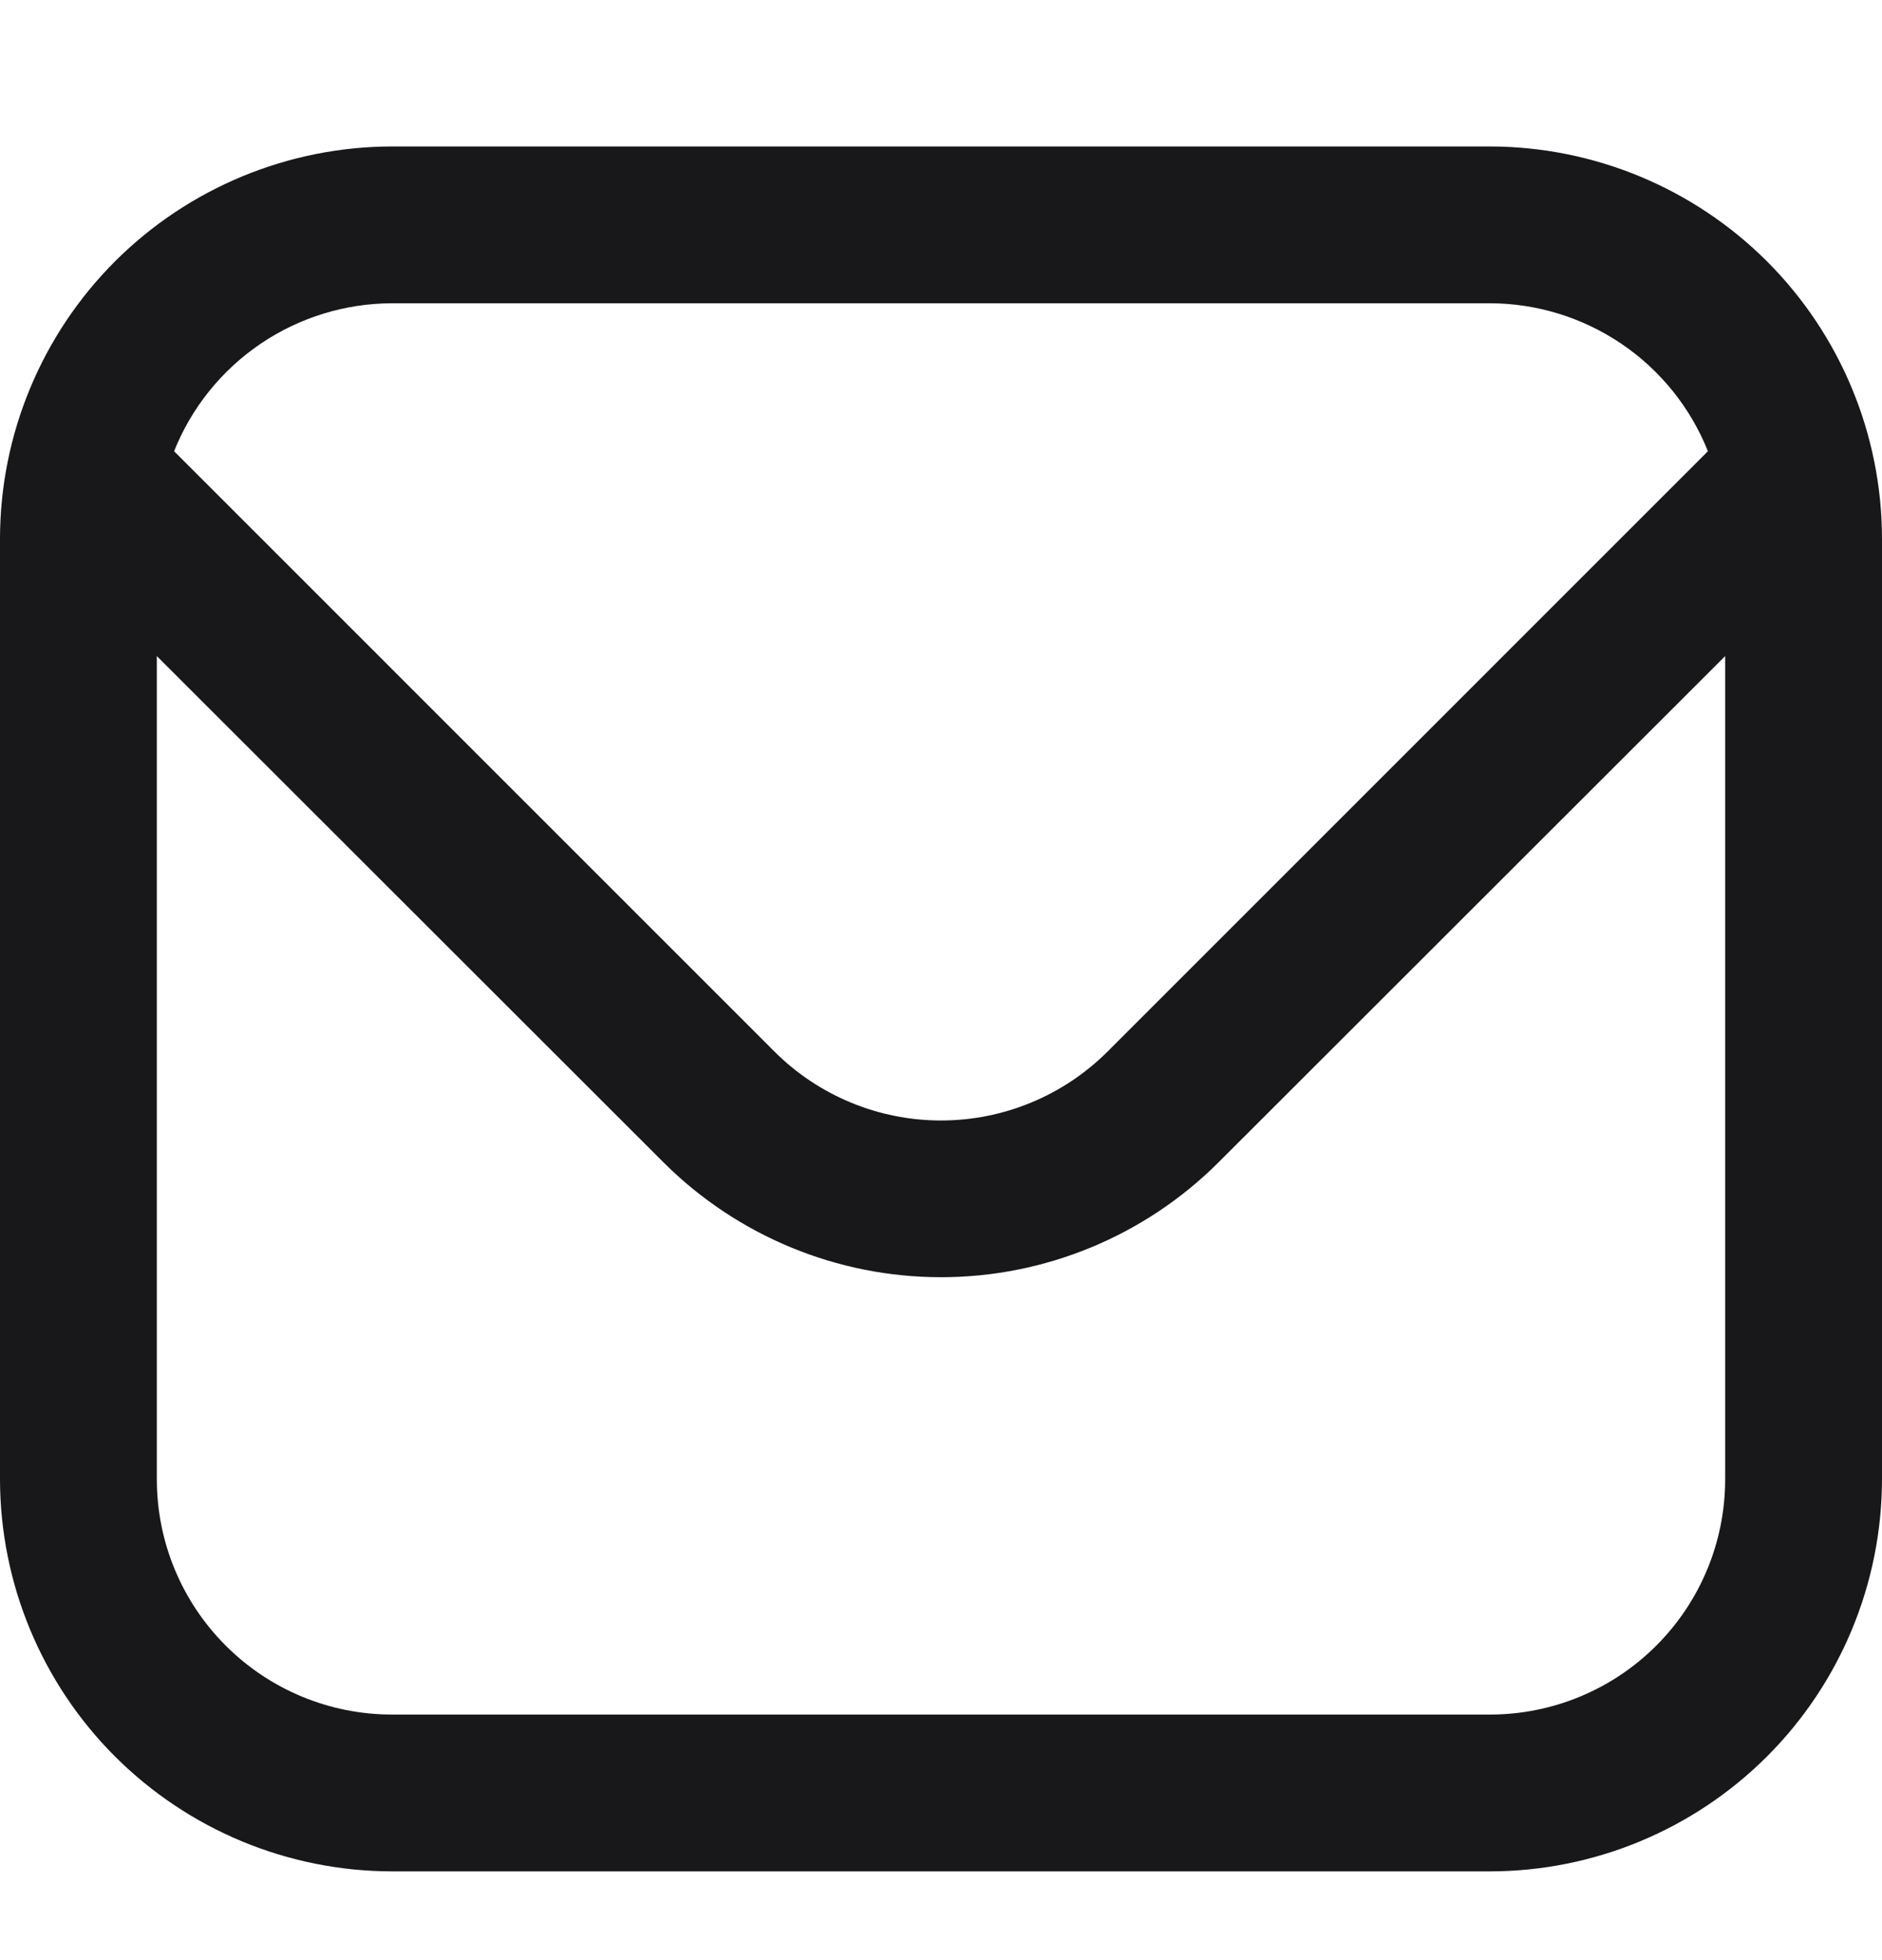 <svg width="24" height="25" viewBox="0 0 24 25" fill="none" xmlns="http://www.w3.org/2000/svg">
<path d="M19 1.868H5C3.674 1.87 2.404 2.397 1.466 3.334C0.529 4.272 0.002 5.543 0 6.868L0 18.868C0.002 20.194 0.529 21.465 1.466 22.402C2.404 23.339 3.674 23.867 5 23.868H19C20.326 23.867 21.596 23.339 22.534 22.402C23.471 21.465 23.998 20.194 24 18.868V6.868C23.998 5.543 23.471 4.272 22.534 3.334C21.596 2.397 20.326 1.87 19 1.868ZM5 3.868H19C19.599 3.869 20.183 4.05 20.679 4.386C21.174 4.722 21.558 5.199 21.78 5.755L14.122 13.414C13.558 13.976 12.795 14.291 12 14.291C11.205 14.291 10.442 13.976 9.878 13.414L2.22 5.755C2.442 5.199 2.826 4.722 3.321 4.386C3.816 4.05 4.401 3.869 5 3.868ZM19 21.868H5C4.204 21.868 3.441 21.552 2.879 20.989C2.316 20.427 2 19.664 2 18.868V8.368L8.464 14.828C9.403 15.764 10.674 16.29 12 16.29C13.326 16.29 14.597 15.764 15.536 14.828L22 8.368V18.868C22 19.664 21.684 20.427 21.121 20.989C20.559 21.552 19.796 21.868 19 21.868Z" fill="#18181B"/>
</svg>
